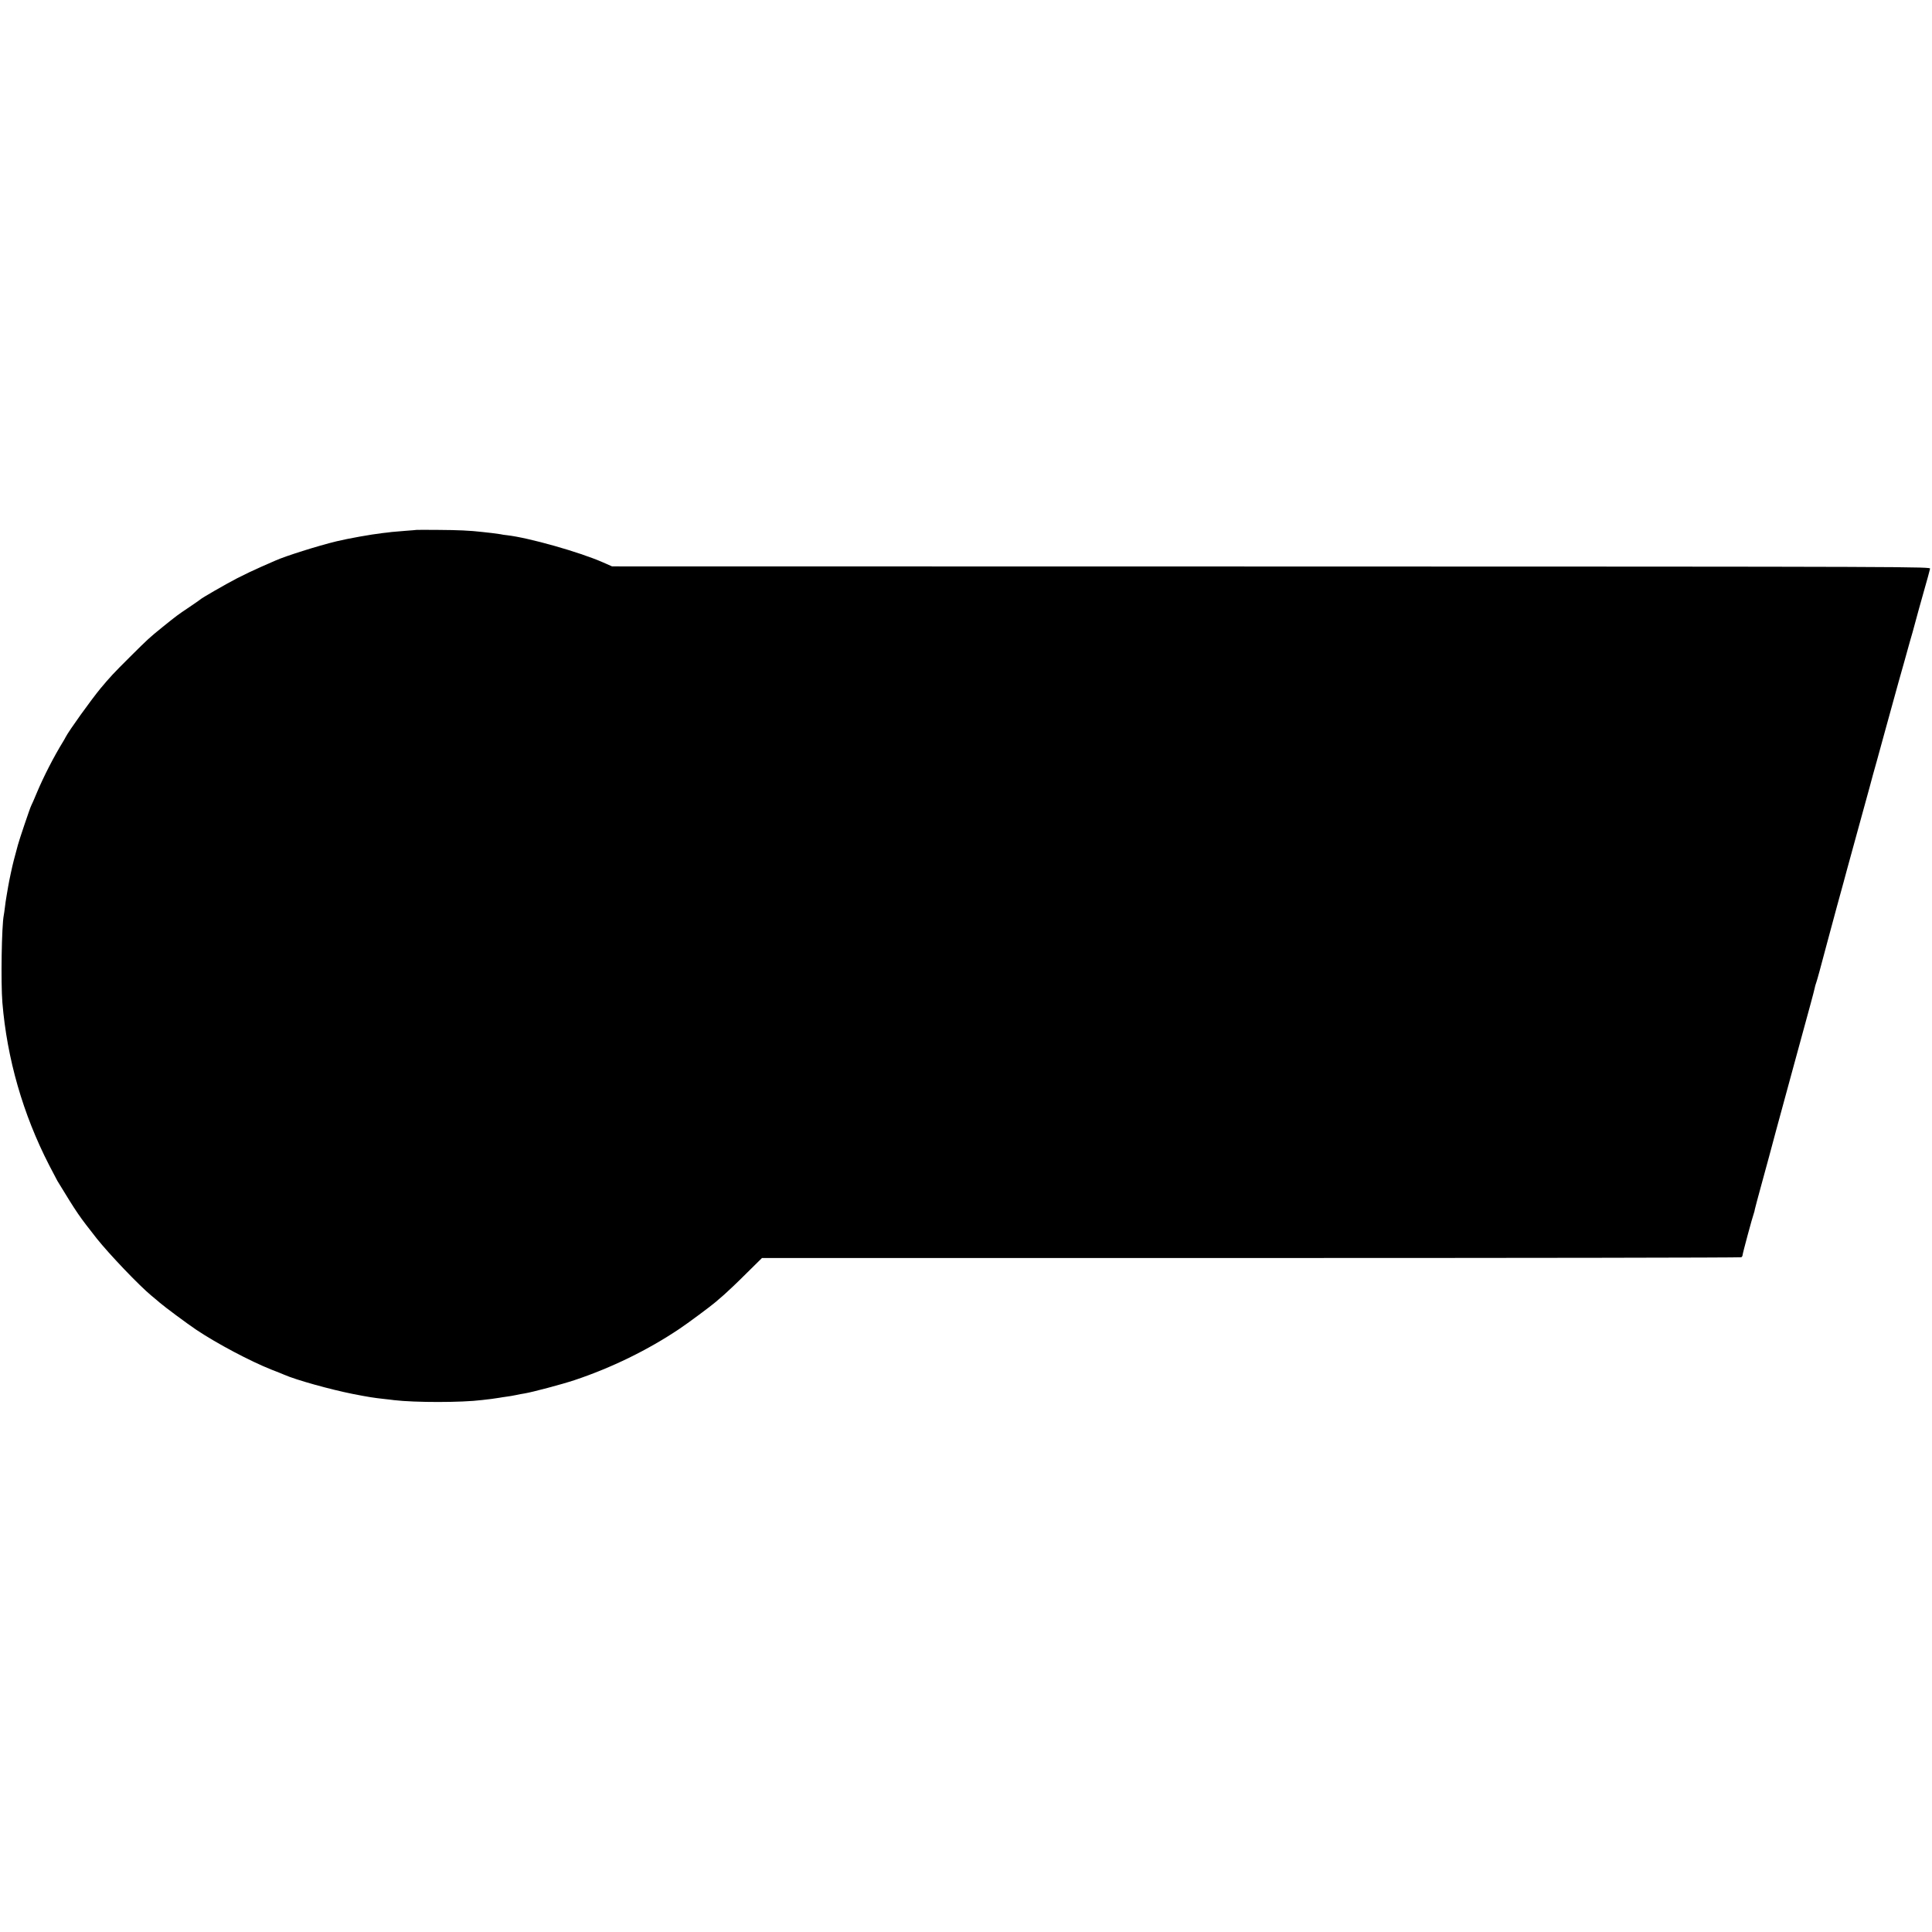 <?xml version="1.0" standalone="no"?>
<!DOCTYPE svg PUBLIC "-//W3C//DTD SVG 20010904//EN"
 "http://www.w3.org/TR/2001/REC-SVG-20010904/DTD/svg10.dtd">
<svg version="1.0" xmlns="http://www.w3.org/2000/svg"
 width="1785pt" height="1785pt" viewBox="0 0 1785 1785"
 preserveAspectRatio="xMidYMid meet">
<g transform="translate(0,1785) scale(0.1,-0.1)"
fill="#000000" stroke="none">
<path d="M3847 12954 c-1 -1 -45 -4 -97 -8 -52 -4 -111 -9 -130 -11 -19 -3
-57 -7 -85 -10 -110 -13 -317 -50 -425 -76 -174 -42 -477 -138 -565 -178 -11
-5 -69 -31 -130 -57 -60 -26 -161 -74 -223 -106 -108 -56 -332 -185 -342 -197
-3 -3 -50 -36 -105 -73 -106 -71 -111 -75 -244 -182 -122 -99 -128 -104 -301
-276 -154 -153 -181 -183 -271 -290 -91 -111 -293 -392 -323 -451 -4 -8 -12
-23 -19 -34 -91 -148 -183 -328 -247 -480 -23 -55 -46 -109 -52 -119 -10 -18
-115 -329 -123 -364 -4 -17 -11 -40 -38 -142 -13 -49 -42 -183 -52 -243 -2
-12 -8 -49 -14 -82 -6 -33 -13 -82 -16 -110 -3 -27 -8 -59 -10 -70 -20 -99
-28 -623 -13 -808 43 -519 190 -1031 432 -1502 37 -72 71 -137 76 -145 189
-310 197 -320 364 -533 115 -144 389 -432 505 -528 29 -24 63 -52 75 -63 46
-40 256 -196 341 -253 192 -128 496 -289 695 -368 52 -20 104 -41 115 -46 111
-49 425 -136 635 -178 149 -29 187 -35 295 -47 28 -3 66 -7 85 -10 194 -23
625 -23 815 1 17 2 55 7 85 10 30 4 63 9 75 11 11 2 40 7 65 10 25 3 64 10 88
15 23 5 59 12 80 15 68 11 344 84 461 123 341 114 677 278 966 472 77 51 295
213 335 248 14 12 50 43 80 69 30 26 121 112 202 193 l148 146 4518 0 c2486 0
4524 3 4530 7 7 4 12 13 12 21 0 13 91 351 104 385 3 8 8 26 10 40 3 14 28
108 56 210 28 102 61 226 75 275 13 50 42 155 63 235 22 80 95 348 162 595 68
248 138 506 157 575 19 69 36 136 39 150 2 14 9 36 14 50 8 21 40 138 104 380
8 30 48 179 89 330 42 151 82 300 90 330 8 30 56 206 107 390 103 375 129 468
134 490 3 8 55 197 116 420 62 223 116 419 120 435 5 17 29 104 55 195 26 91
48 172 50 180 3 8 14 49 26 90 11 41 27 98 34 125 7 28 38 138 68 245 31 107
57 204 59 215 3 19 -26 20 -6087 21 l-6090 1 -84 37 c-218 96 -686 228 -887
251 -22 2 -48 6 -59 9 -11 2 -47 7 -80 11 -33 3 -73 8 -90 10 -110 13 -226 18
-403 19 -112 1 -204 1 -205 0z"/>
</g>
</svg>
